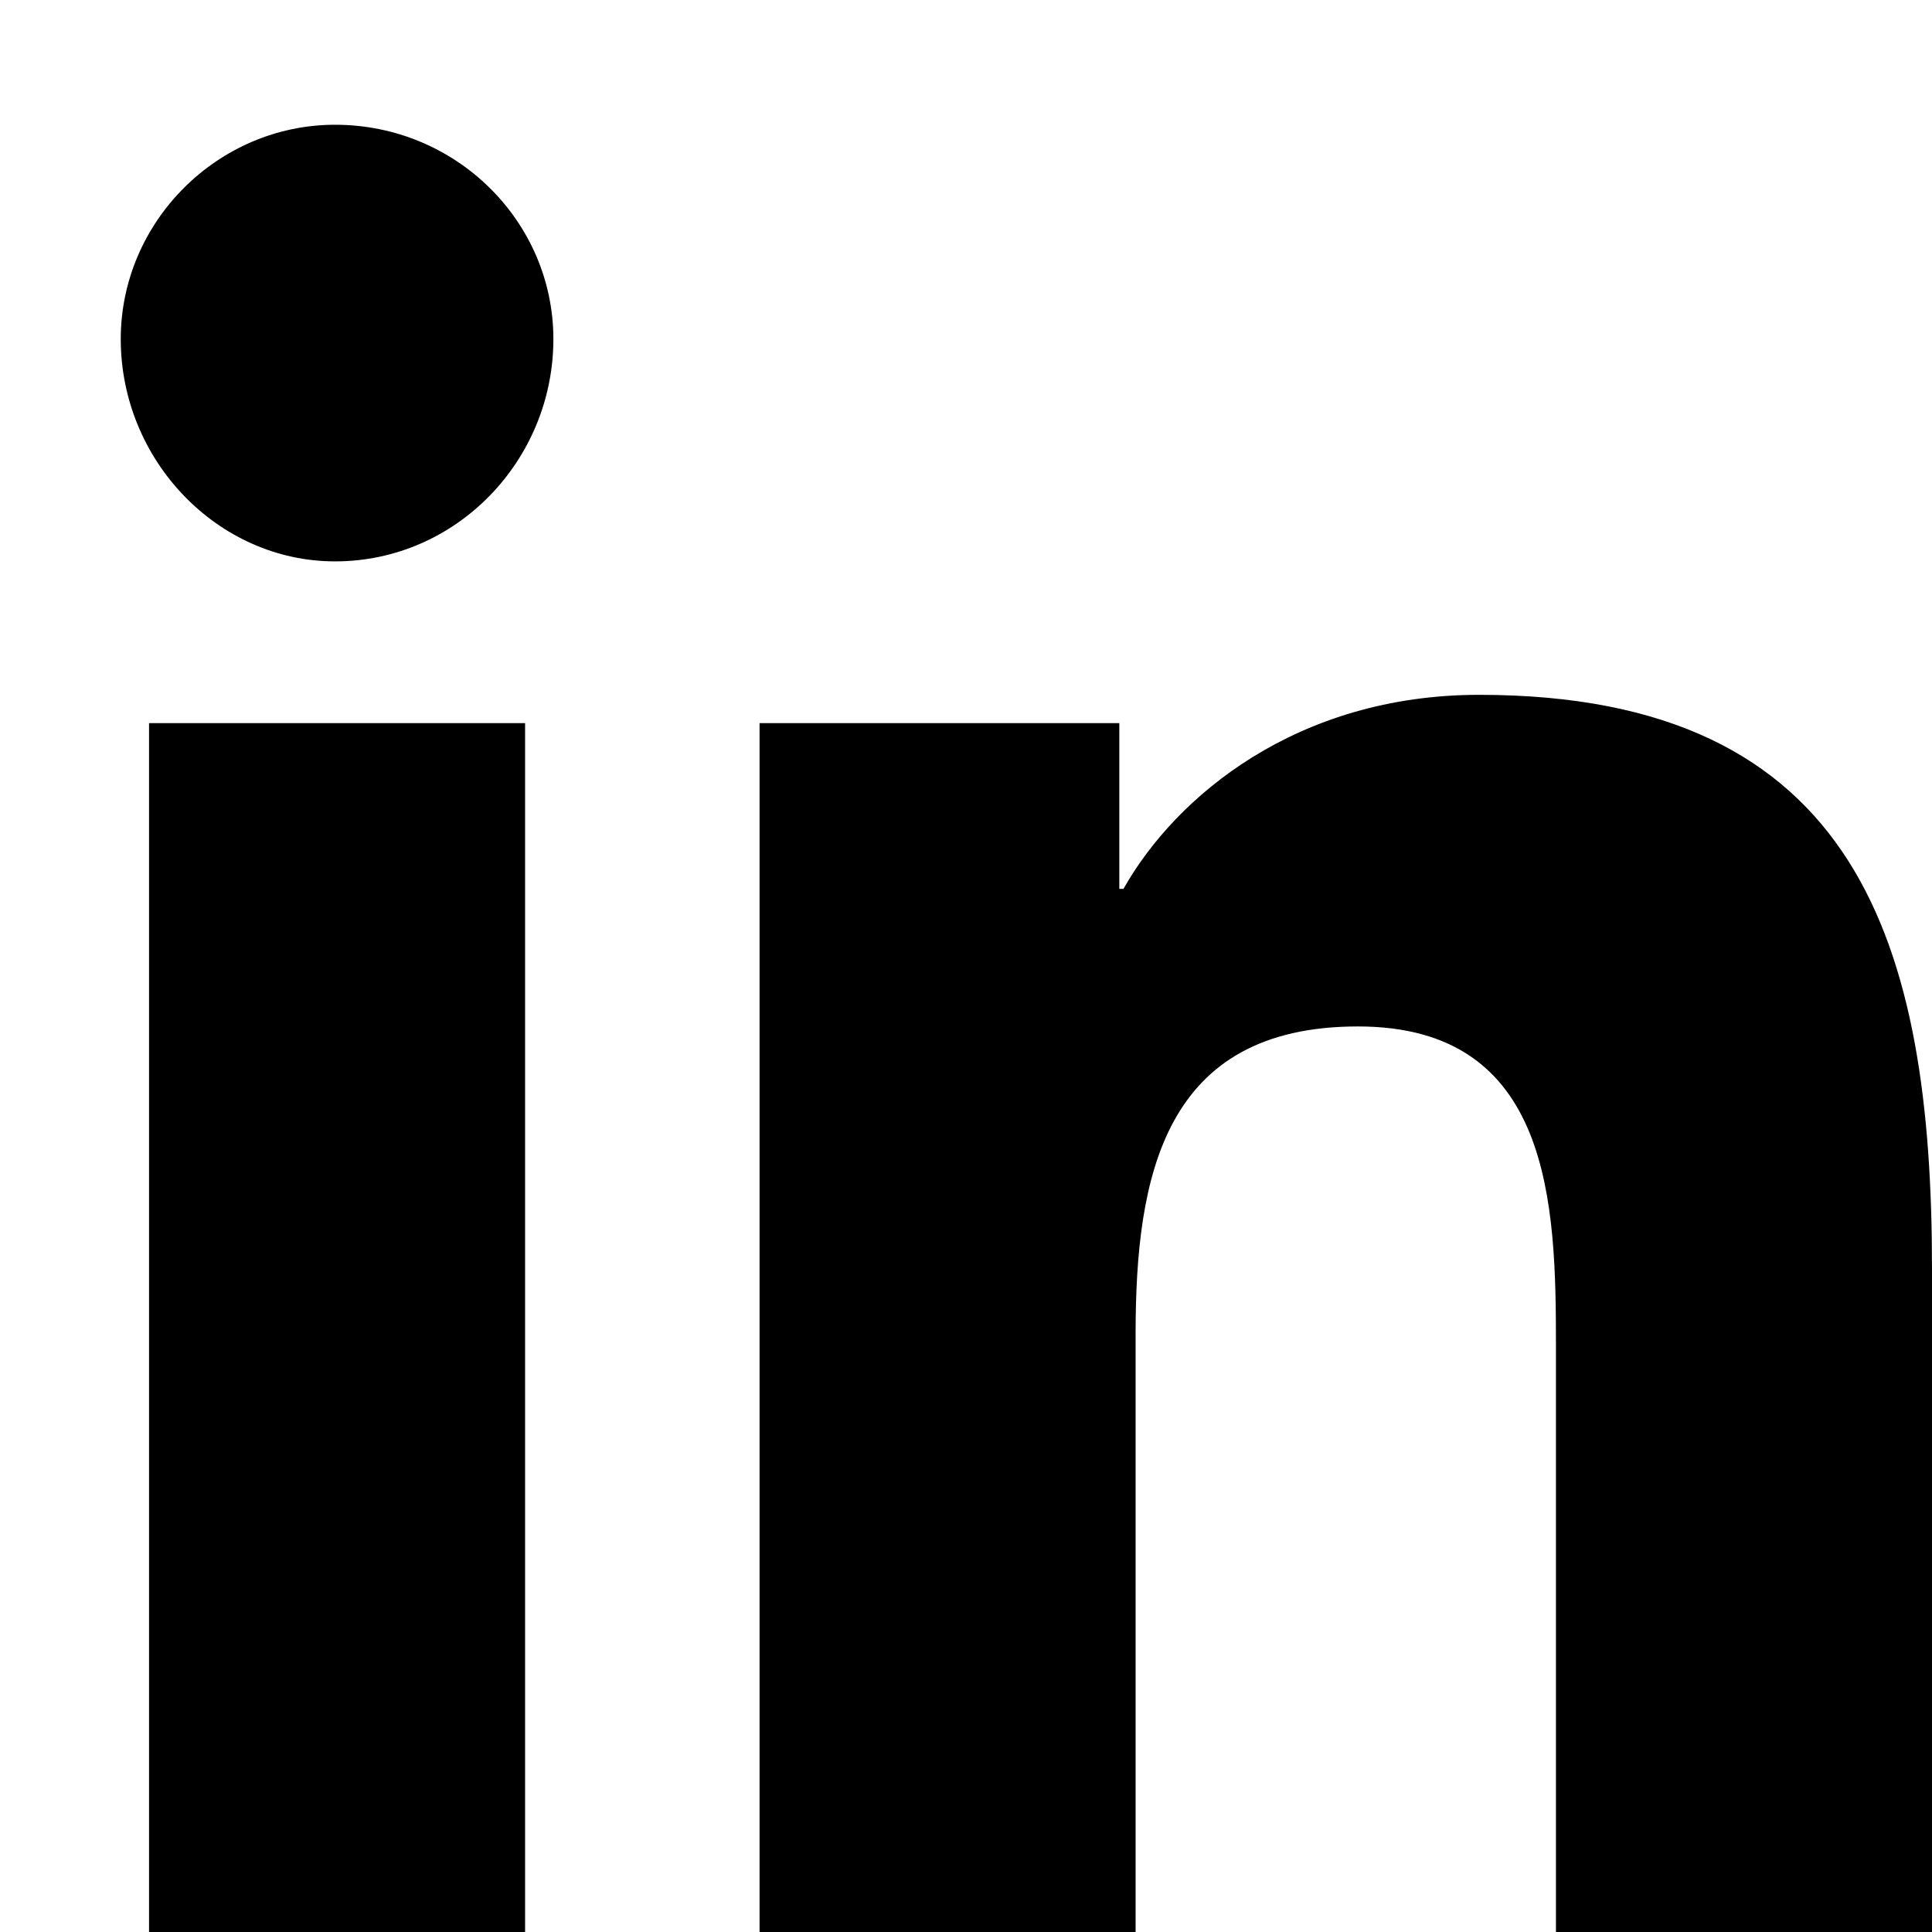 <svg width="14" height="14" viewBox="0 0 14 14" fill="none" xmlns="http://www.w3.org/2000/svg">
<path d="M3.805 14V5.24H1.08V14H3.805ZM2.428 4.068C3.307 4.068 4.01 3.336 4.01 2.457C4.01 1.607 3.307 0.904 2.428 0.904C1.578 0.904 0.875 1.607 0.875 2.457C0.875 3.336 1.578 4.068 2.428 4.068ZM13.971 14H14V9.195C14 6.852 13.473 5.035 10.719 5.035C9.4 5.035 8.521 5.768 8.141 6.441H8.111V5.24H5.504V14H8.229V9.664C8.229 8.521 8.434 7.438 9.84 7.438C11.246 7.438 11.275 8.727 11.275 9.752V14H13.971Z" fill="black"/>
</svg>
